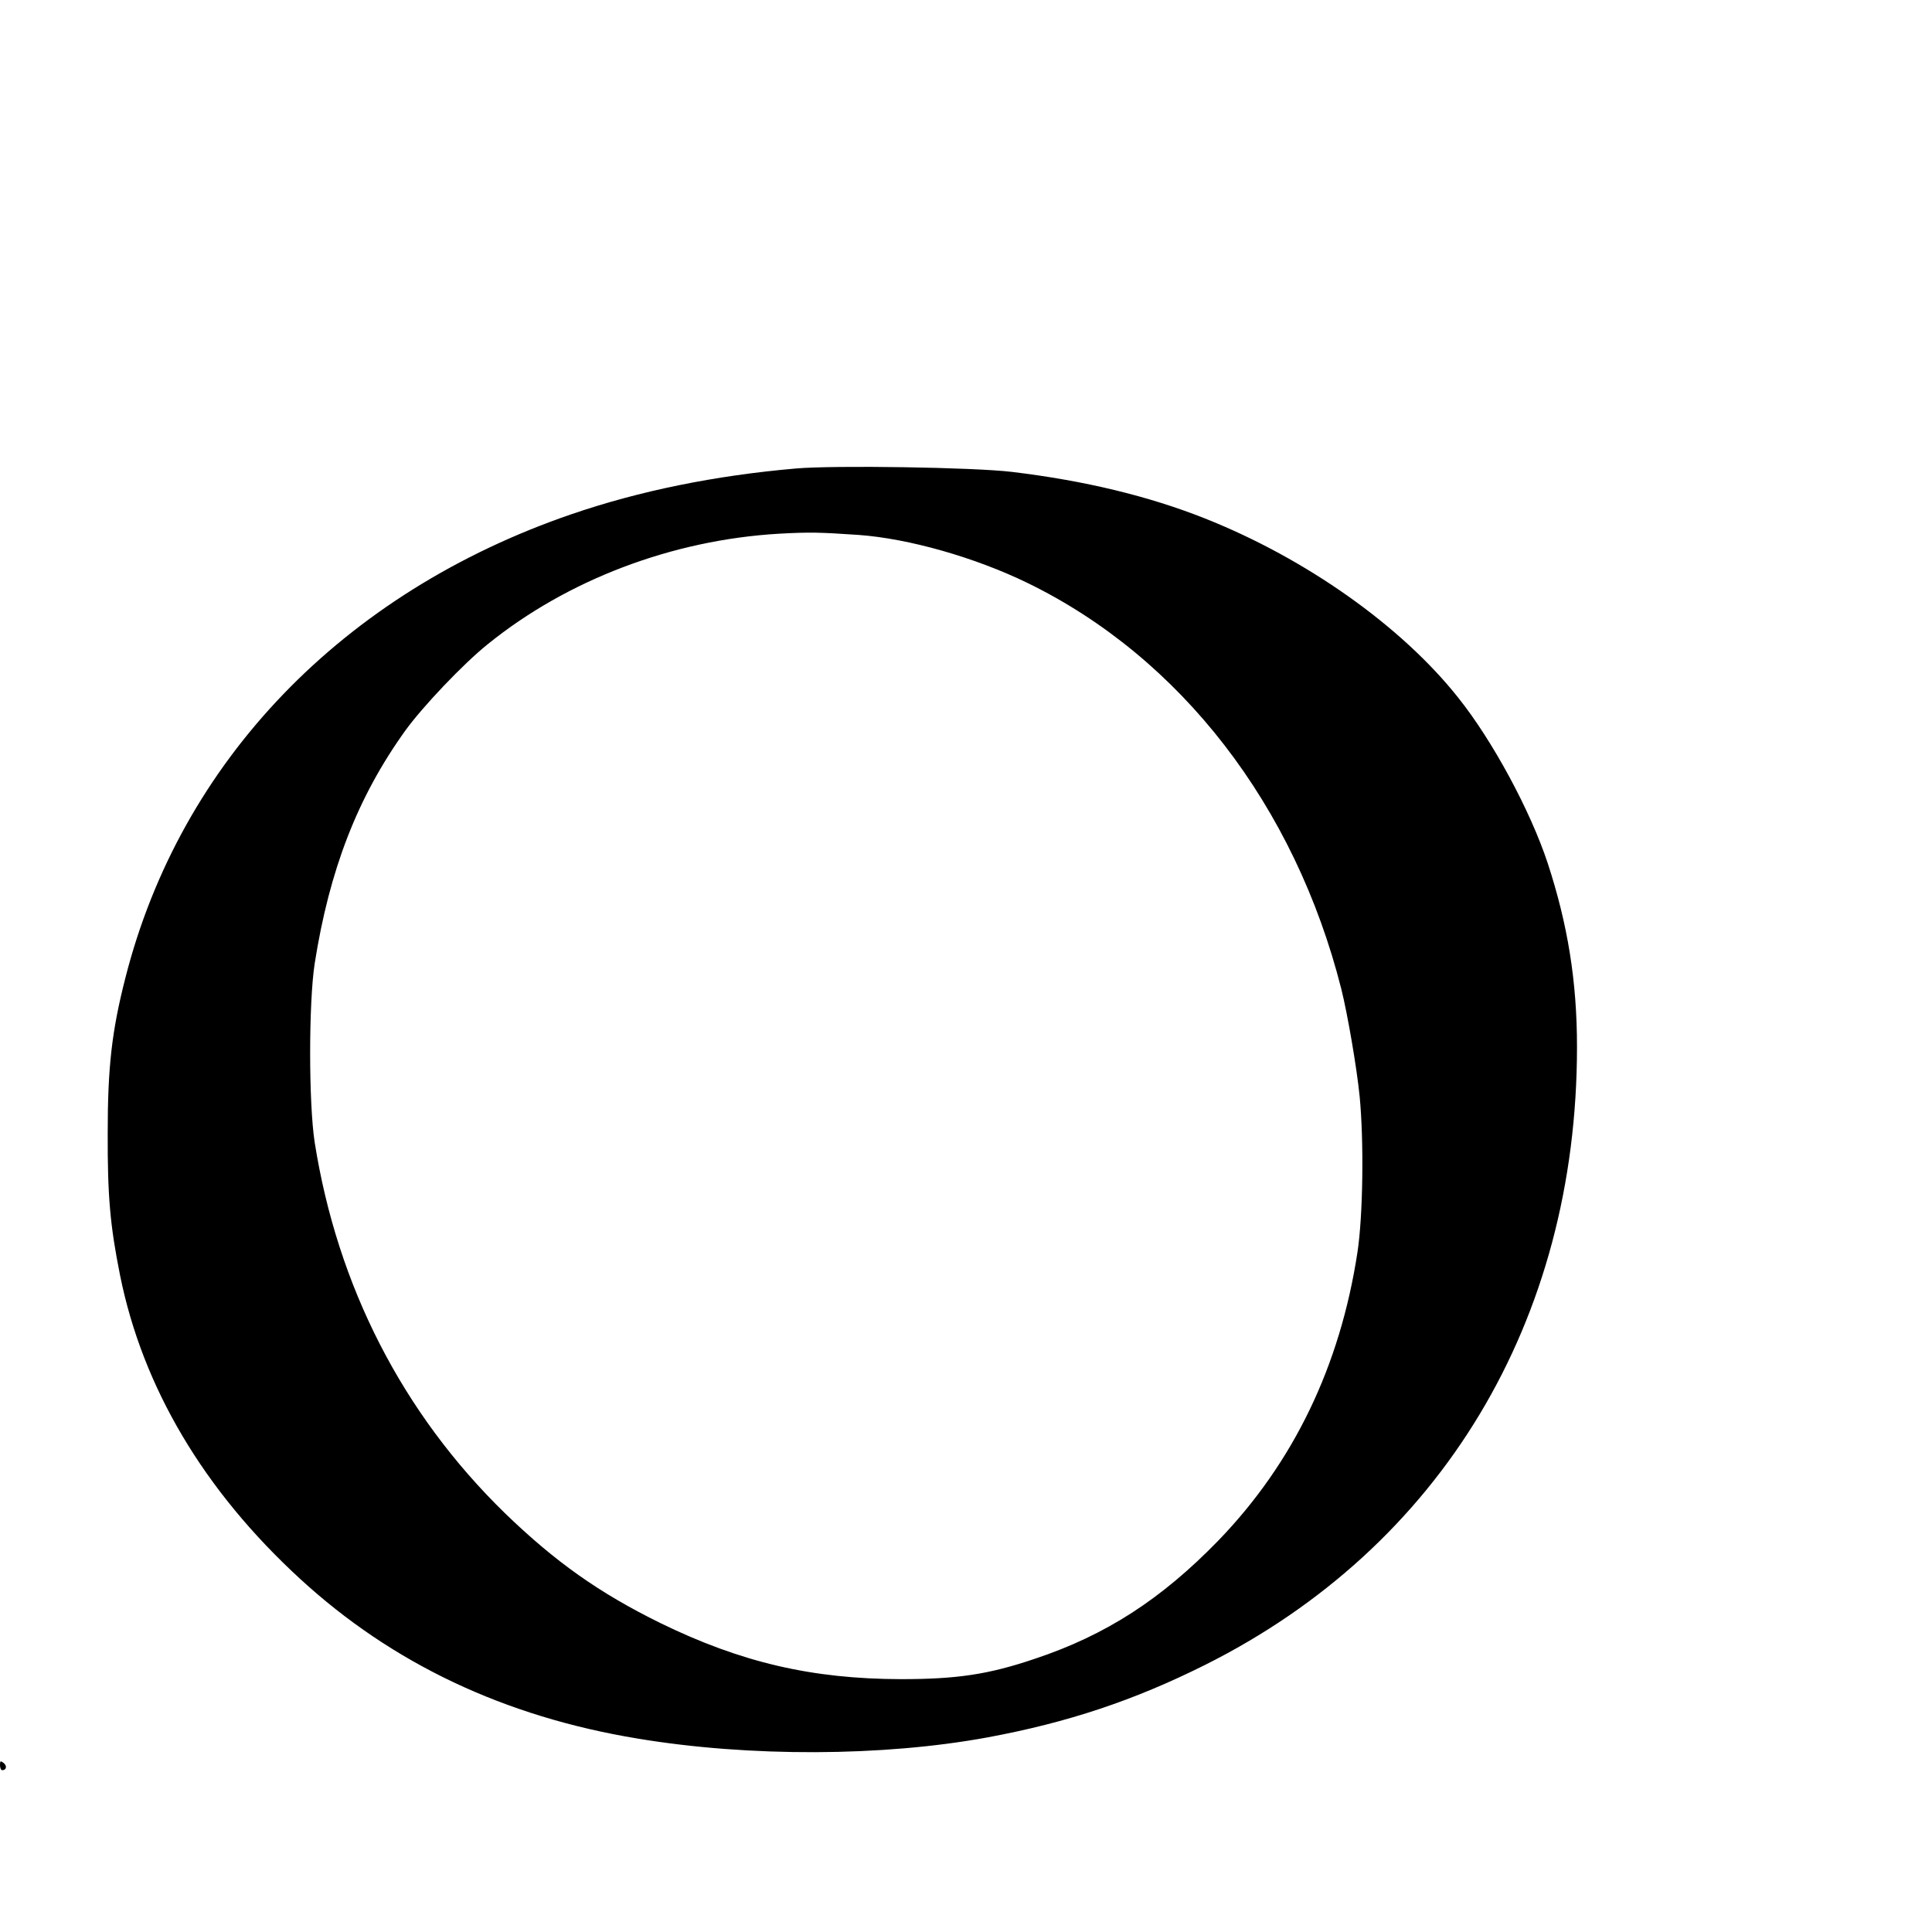 <?xml version="1.0" standalone="no"?>
<!DOCTYPE svg PUBLIC "-//W3C//DTD SVG 20010904//EN"
 "http://www.w3.org/TR/2001/REC-SVG-20010904/DTD/svg10.dtd">
<svg version="1.0" xmlns="http://www.w3.org/2000/svg"
 width="16pt" height="16pt" viewBox="0 0 16 16"
 preserveAspectRatio="xMidYMid meet">
<g transform="translate(0,16) scale(0.002,-0.002)"
fill="#000000" stroke="none">
<path d="M3295 6060 c-335 -29 -648 -93 -928 -189 -948 -325 -1620 -1023
-1848 -1921 -56 -219 -73 -368 -73 -640 -1 -263 10 -385 51 -590 93 -463 346
-891 746 -1258 381 -350 845 -570 1397 -661 462 -77 1016 -75 1450 5 329 61
604 152 900 300 977 489 1540 1423 1540 2559 0 271 -38 506 -121 760 -72 218
-228 507 -370 685 -235 297 -631 577 -1049 743 -234 93 -500 157 -800 193
-157 19 -737 28 -895 14z m260 -275 c208 -15 482 -93 700 -199 634 -309 1107
-922 1299 -1681 26 -104 64 -325 76 -445 18 -186 14 -493 -9 -645 -72 -472
-265 -872 -576 -1194 -236 -243 -466 -392 -761 -490 -192 -65 -323 -84 -554
-84 -368 1 -661 69 -995 232 -254 125 -435 253 -644 455 -424 413 -694 940
-788 1536 -25 163 -25 577 0 740 61 388 177 688 374 963 72 100 241 278 342
359 331 268 765 432 1206 458 127 7 169 6 330 -5z"/>
<path d="M0 691 c0 -11 4 -21 9 -21 18 0 21 18 6 30 -13 10 -15 9 -15 -9z"/>
</g>
</svg>
